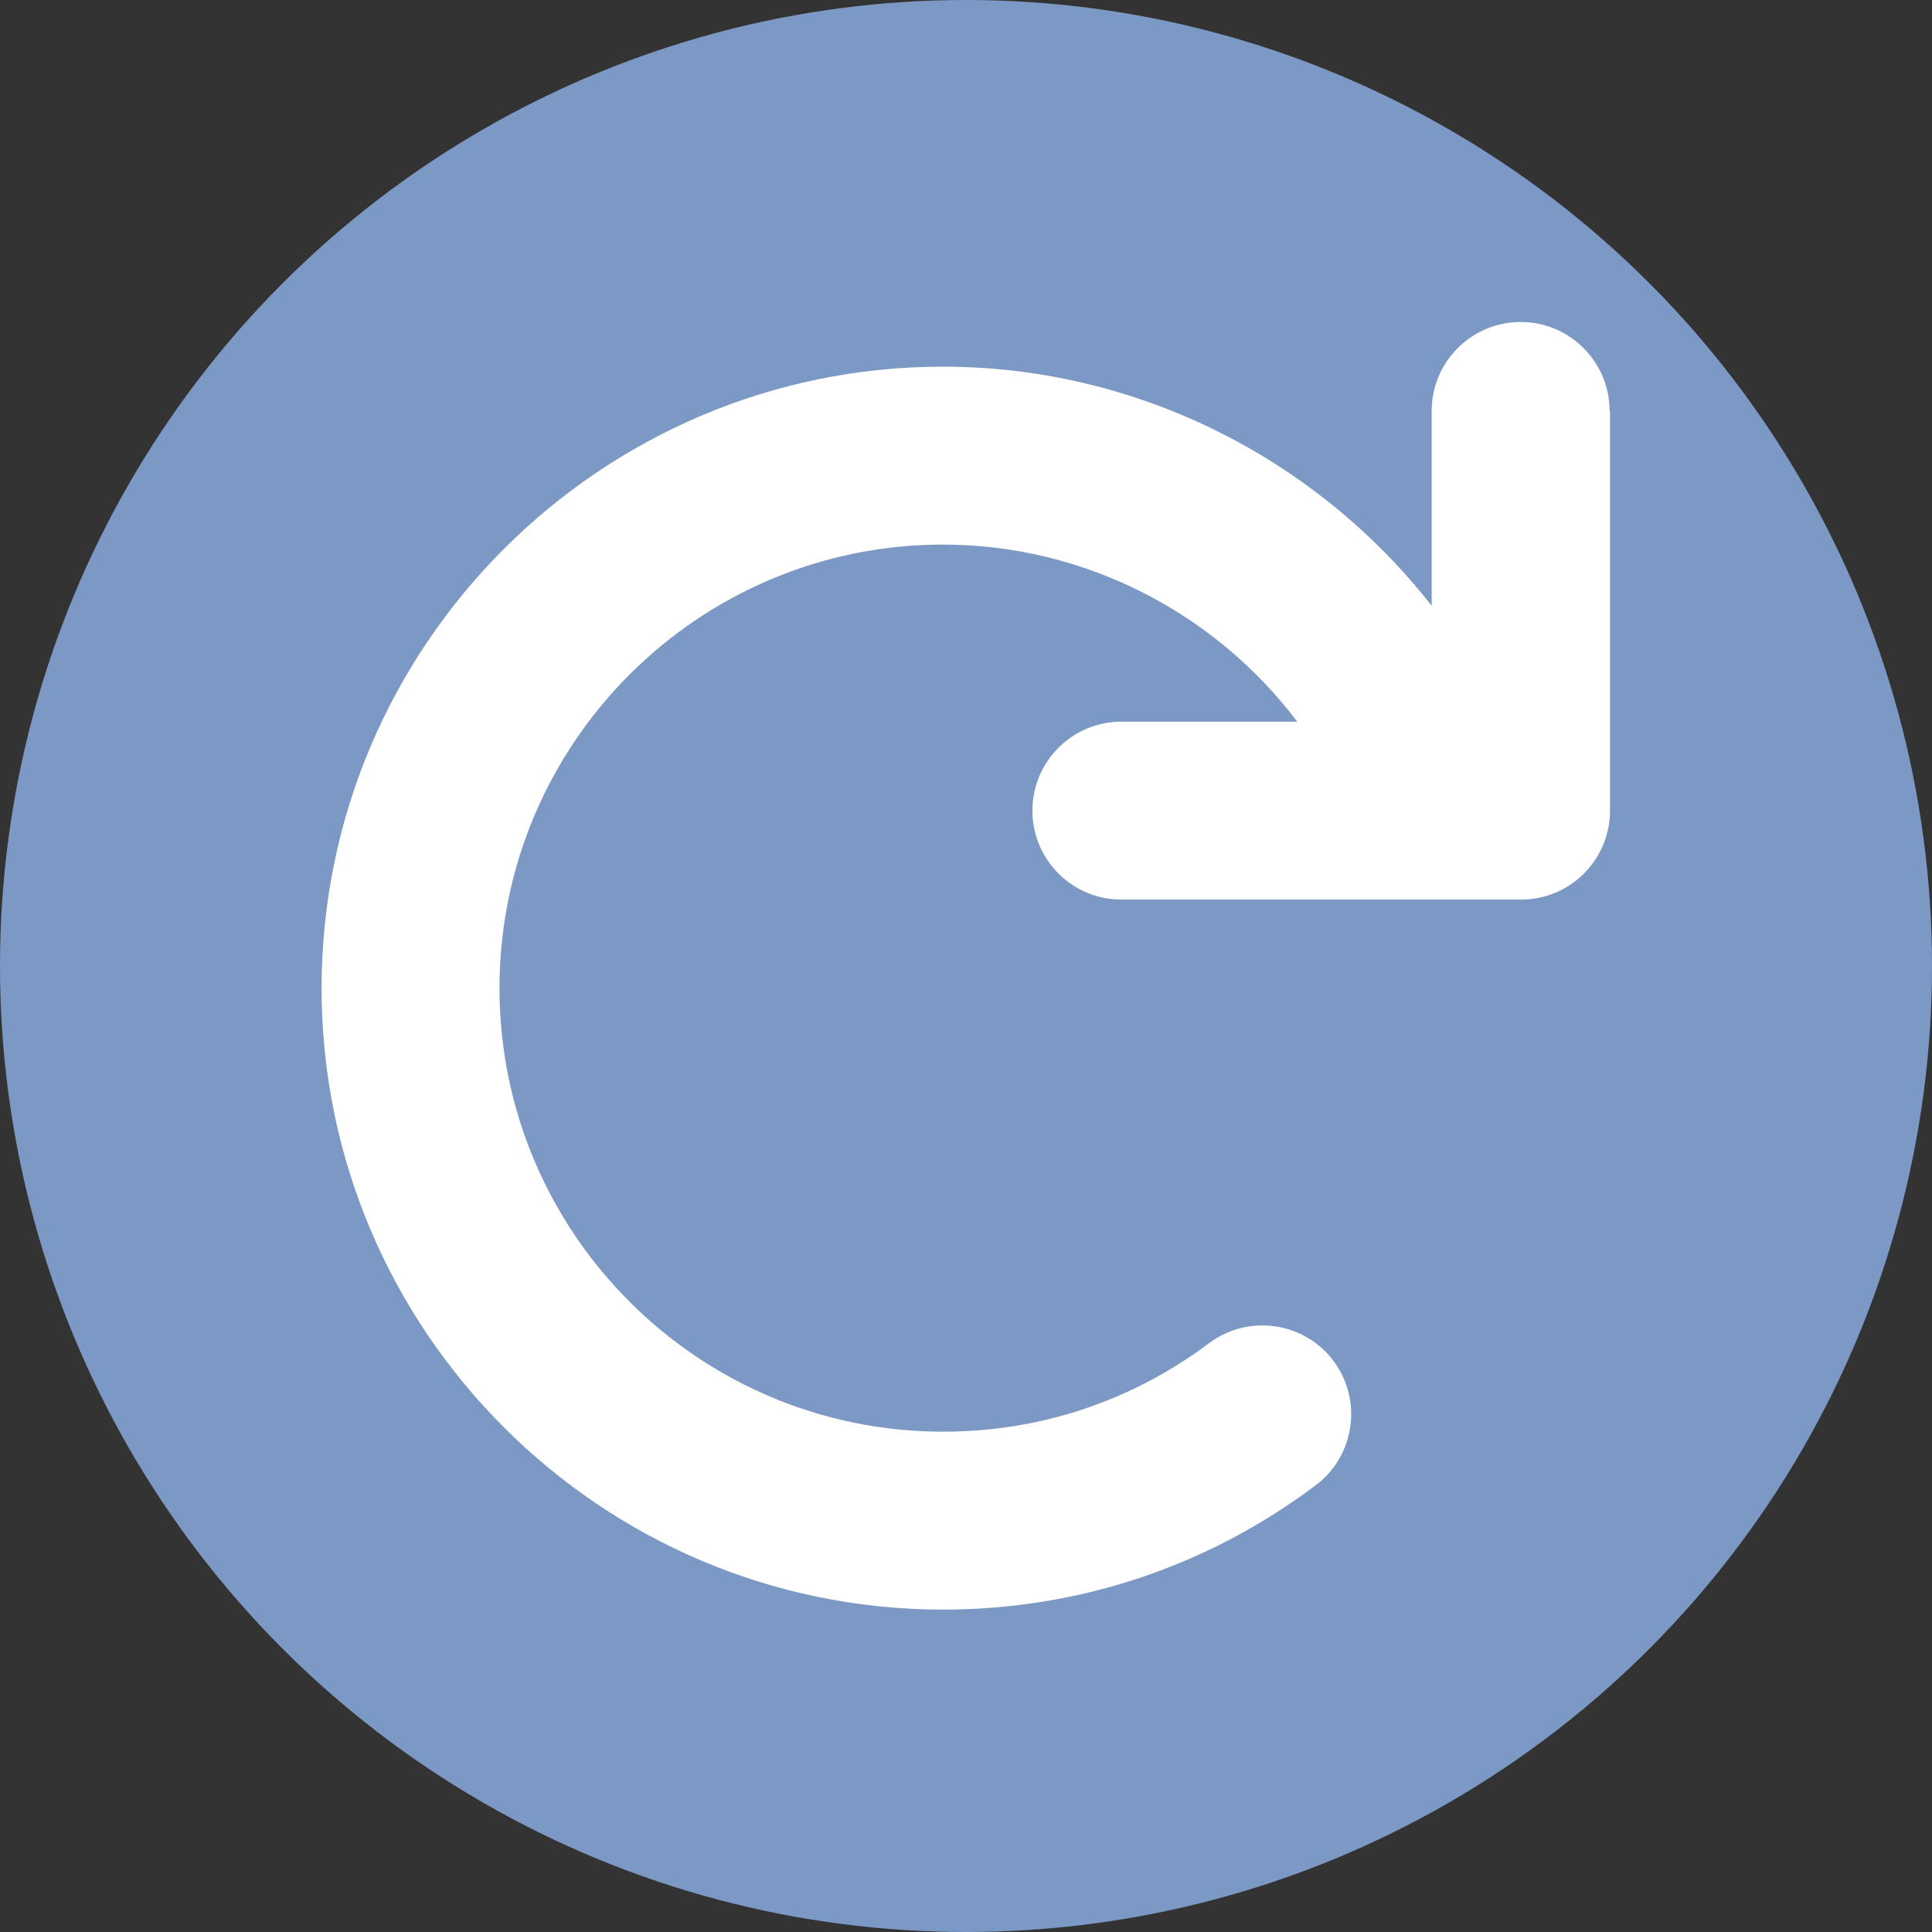 <?xml version="1.0" encoding="UTF-8"?>
<svg id="Calque_1" data-name="Calque 1" xmlns="http://www.w3.org/2000/svg" viewBox="0 0 48 48">
  <rect x="0" y="0" width="48" height="48" fill="#333333" stroke="none"/>
  <circle cx="24" cy="24" r="24" style="fill: #7c98c4; stroke-width: 0px;"/>
  <path d="m40,10.21v9.93c0,1.22-.99,2.21-2.21,2.21h-9.93c-1.22,0-2.21-.99-2.21-2.21s.99-2.21,2.21-2.21h4.37c-2.07-2.74-5.33-4.4-8.8-4.4-6.08,0-11.02,4.94-11.02,11.02s4.94,11.02,11.02,11.02c2.41,0,4.69-.76,6.61-2.2.98-.73,2.36-.53,3.09.44.73.98.53,2.36-.44,3.09-2.69,2.02-5.89,3.09-9.26,3.09-8.51,0-15.44-6.93-15.44-15.44s6.93-15.44,15.44-15.44c4.77,0,9.24,2.24,12.14,5.94v-4.84c0-1.22.99-2.21,2.21-2.21s2.21.99,2.21,2.21Z" style="fill: #fff; stroke-width: 0px;"/>
</svg>